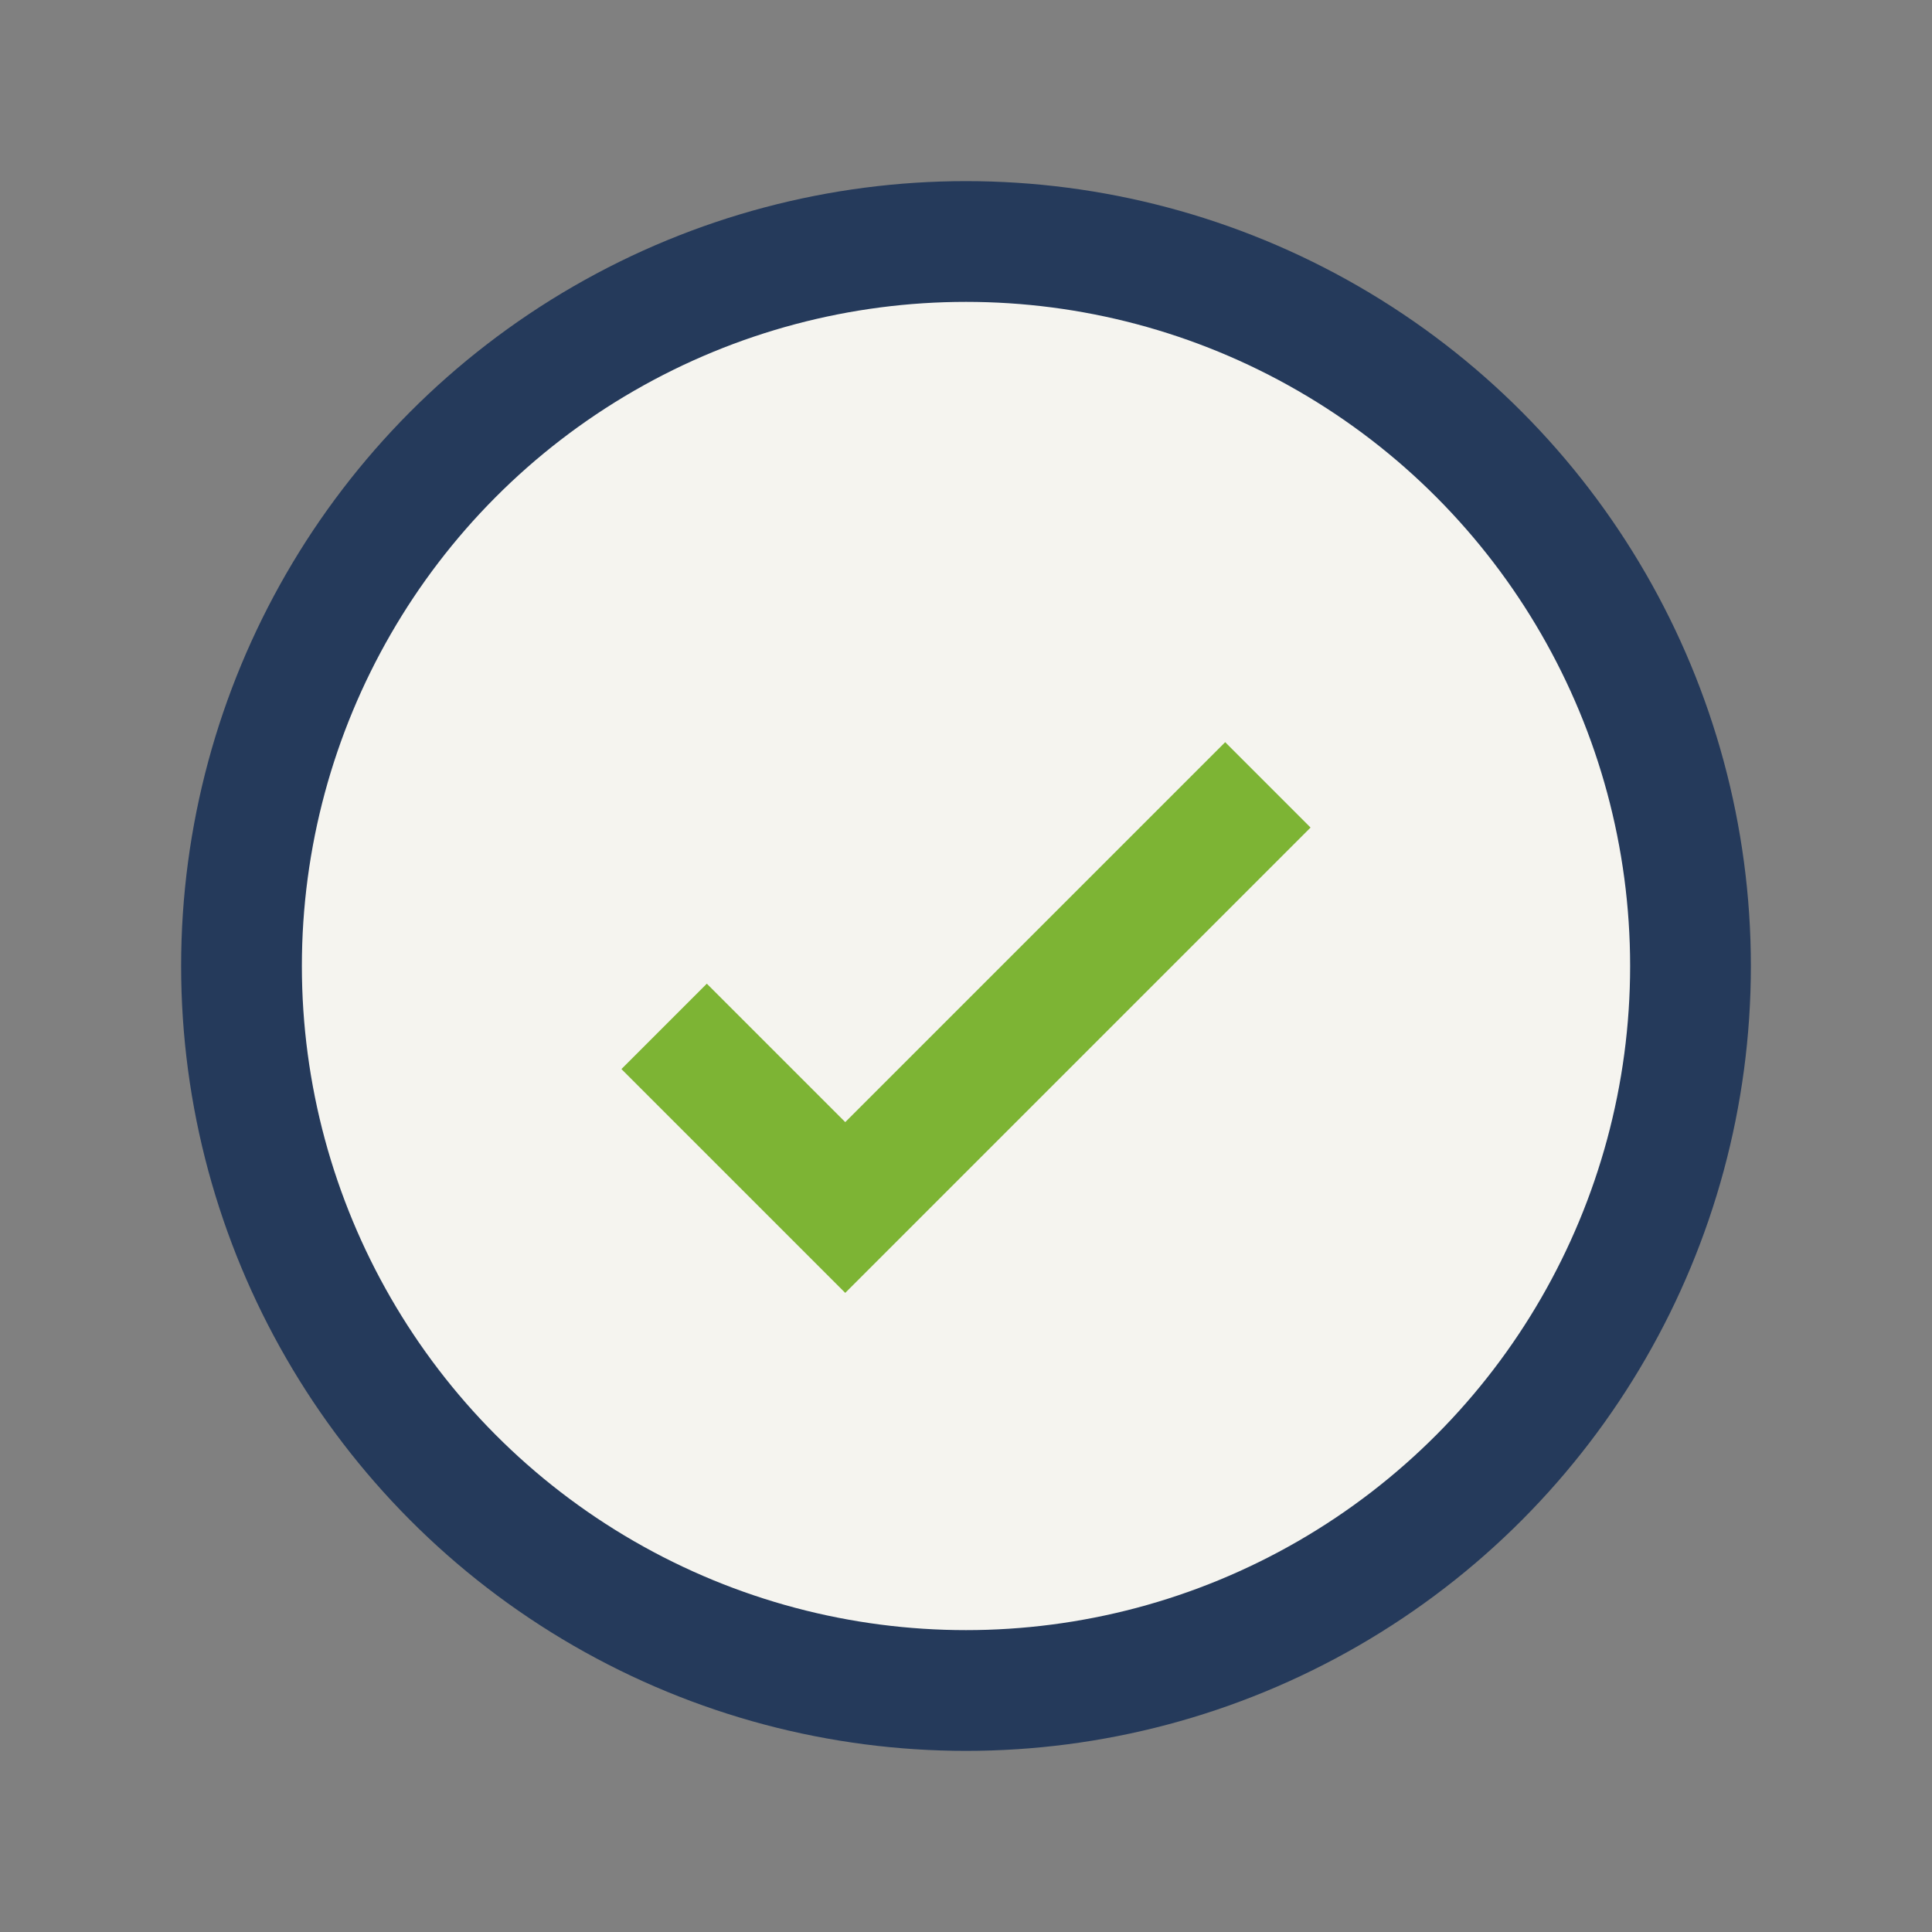 <?xml version="1.0" encoding="UTF-8"?>
<svg xmlns="http://www.w3.org/2000/svg" width="32" height="32" viewBox="0 0 32 32"><rect x="0" y="0" width="32" height="32" fill="#808080" stroke="none"/><circle cx="16" cy="16" r="12" fill="#F5F4EF" stroke="#253A5B" stroke-width="2"/><path d="M11 17l3 3 7-7" stroke="#7DB434" stroke-width="2" fill="none"/></svg>
